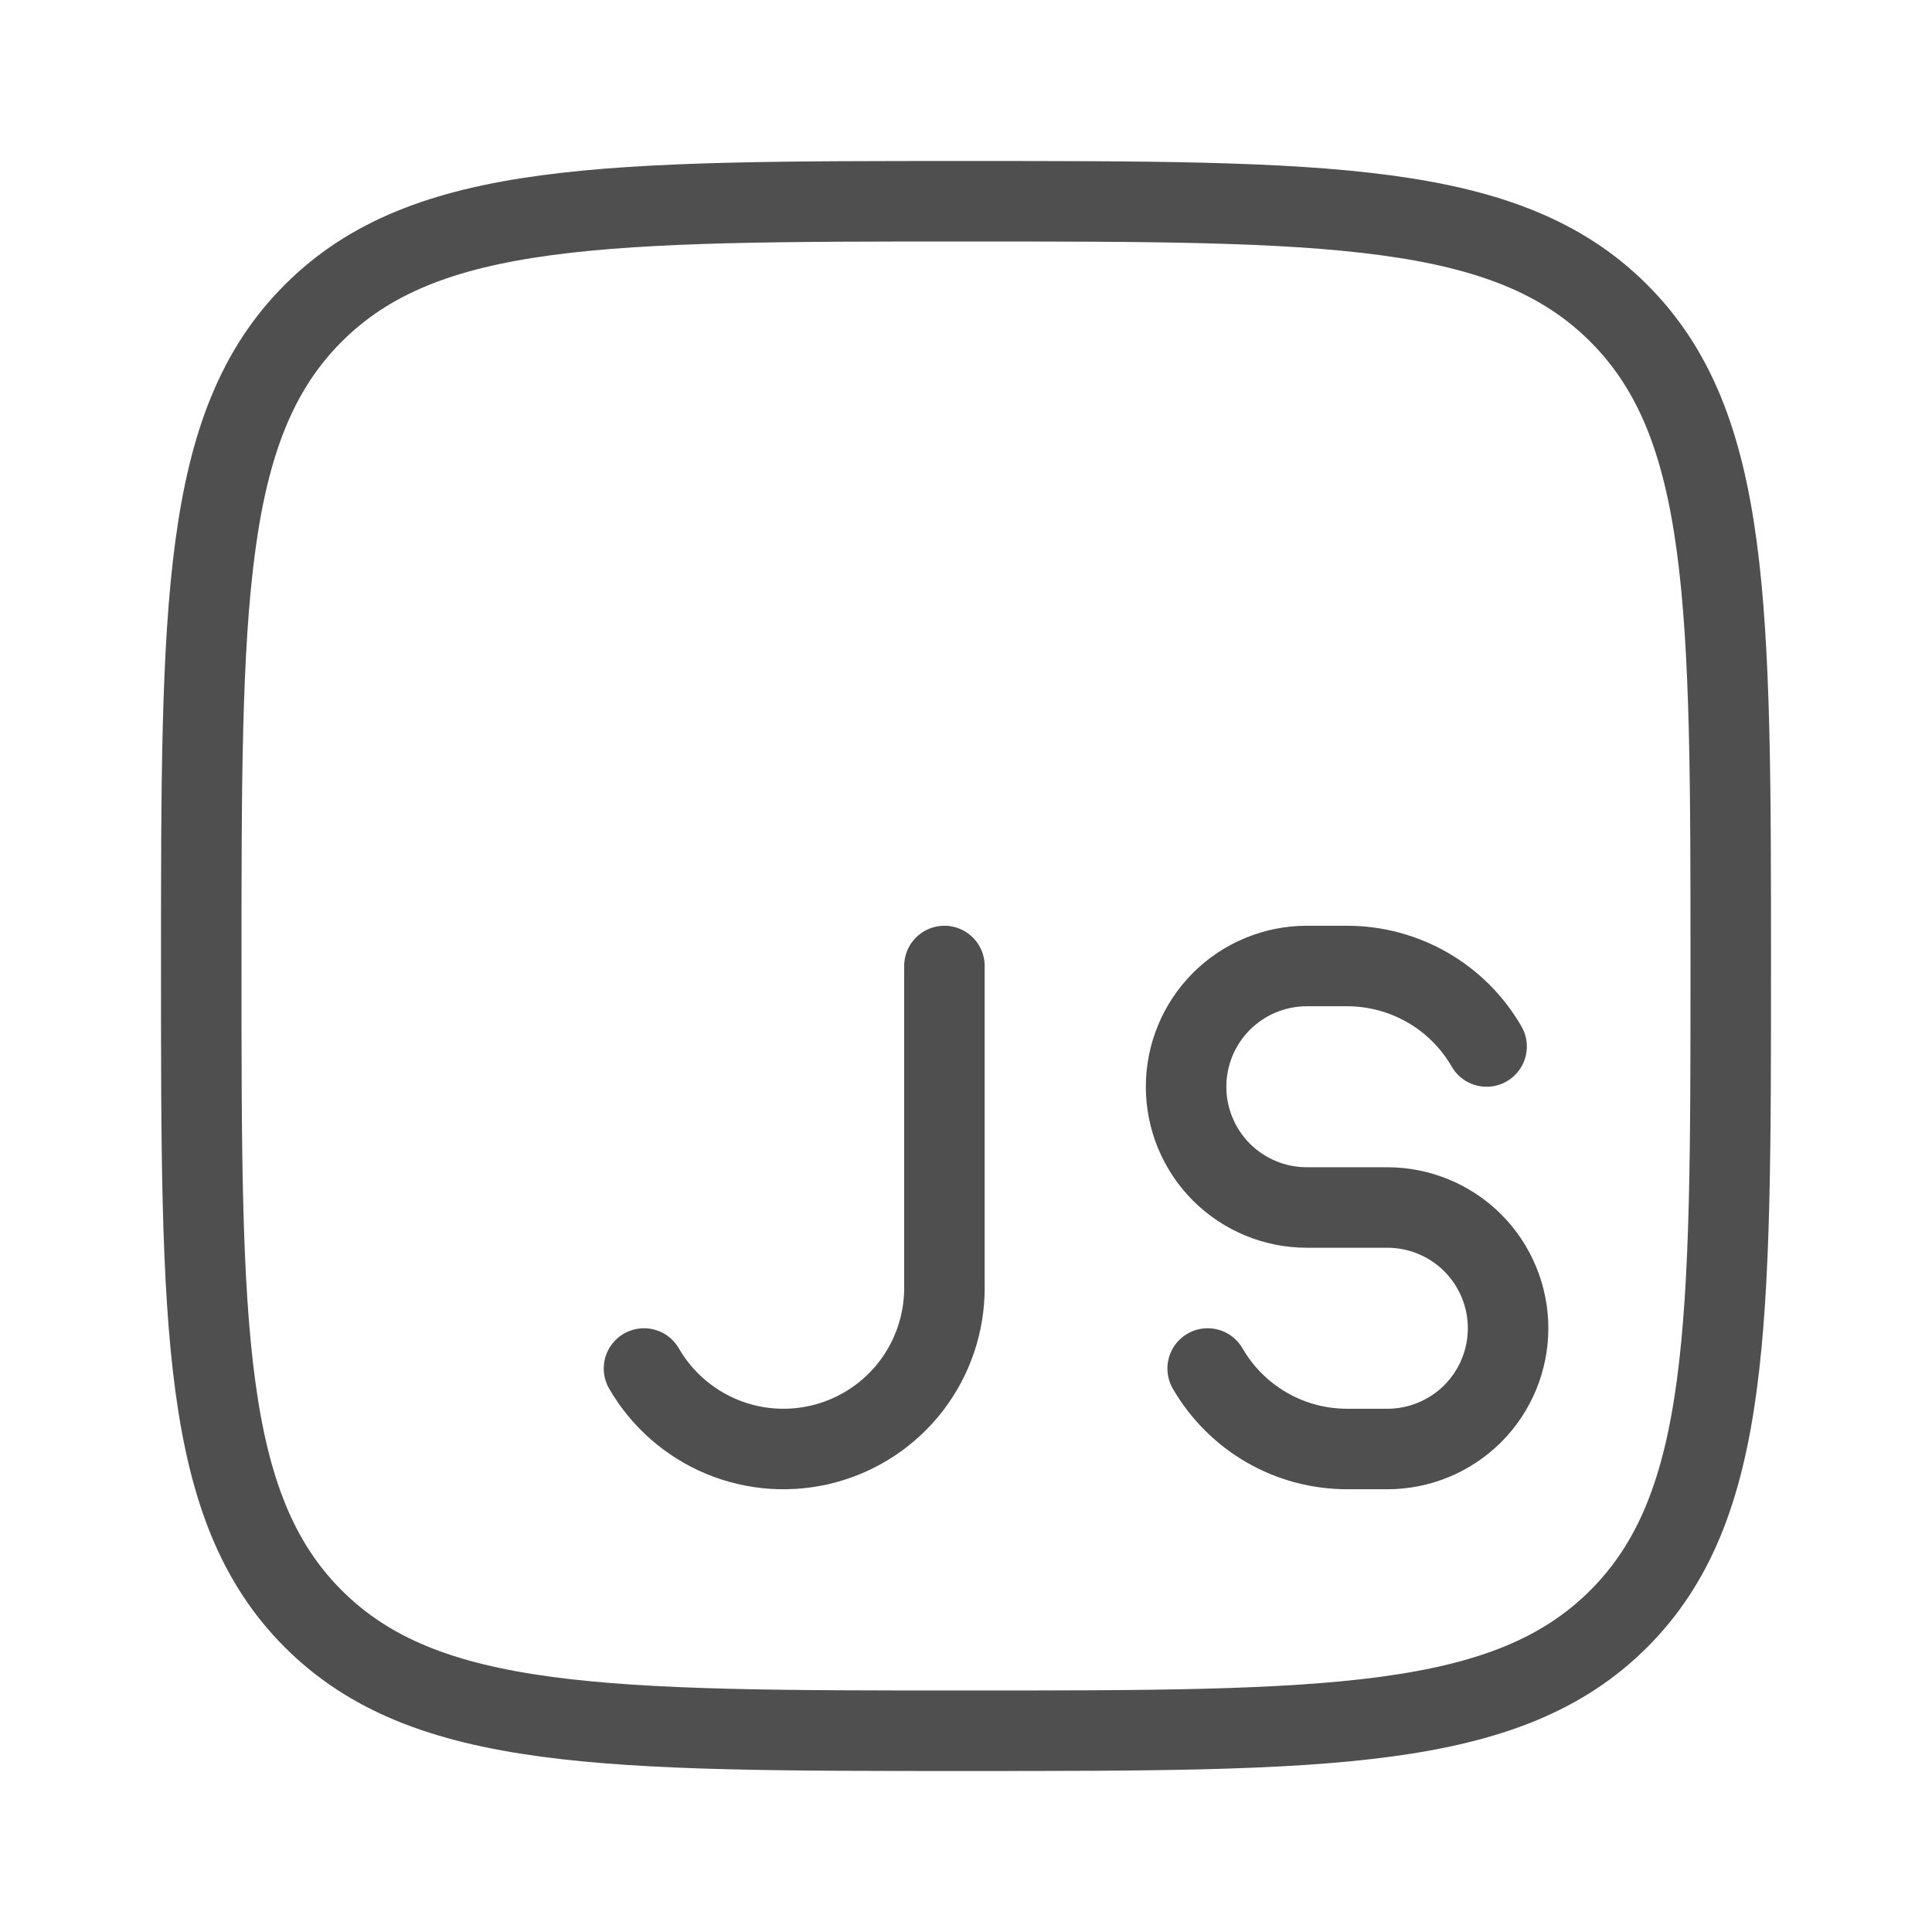 <?xml version="1.0" encoding="UTF-8"?> <svg xmlns="http://www.w3.org/2000/svg" width="24" height="24" viewBox="0 0 24 24" fill="none"><path d="M2.5 12C2.5 7.522 2.5 5.282 3.891 3.891C5.282 2.5 7.521 2.5 12 2.5C16.478 2.5 18.718 2.5 20.109 3.891C21.5 5.282 21.5 7.521 21.5 12C21.5 16.478 21.5 18.718 20.109 20.109C18.718 21.5 16.479 21.5 12 21.5C7.522 21.5 5.282 21.5 3.891 20.109C2.5 18.718 2.5 16.479 2.5 12Z" stroke="#4F4F4F" stroke-linecap="round" stroke-linejoin="round"></path><path d="M11.732 12V16C11.732 16.44 11.587 16.868 11.319 17.218C11.051 17.567 10.675 17.818 10.25 17.932C9.824 18.046 9.373 18.016 8.967 17.848C8.56 17.679 8.22 17.381 8 17M18.467 13C18.291 12.696 18.039 12.443 17.735 12.268C17.43 12.092 17.085 12 16.734 12H16.234C15.836 12 15.455 12.158 15.173 12.439C14.892 12.721 14.734 13.102 14.734 13.5C14.734 13.898 14.892 14.279 15.173 14.561C15.455 14.842 15.836 15 16.234 15H17.234C17.632 15 18.013 15.158 18.295 15.439C18.576 15.721 18.734 16.102 18.734 16.5C18.734 16.898 18.576 17.279 18.295 17.561C18.013 17.842 17.632 18 17.234 18H16.734C16.383 18 16.038 17.908 15.734 17.732C15.43 17.556 15.178 17.304 15.002 17" stroke="#4F4F4F" stroke-linecap="round" stroke-linejoin="round"></path></svg> 